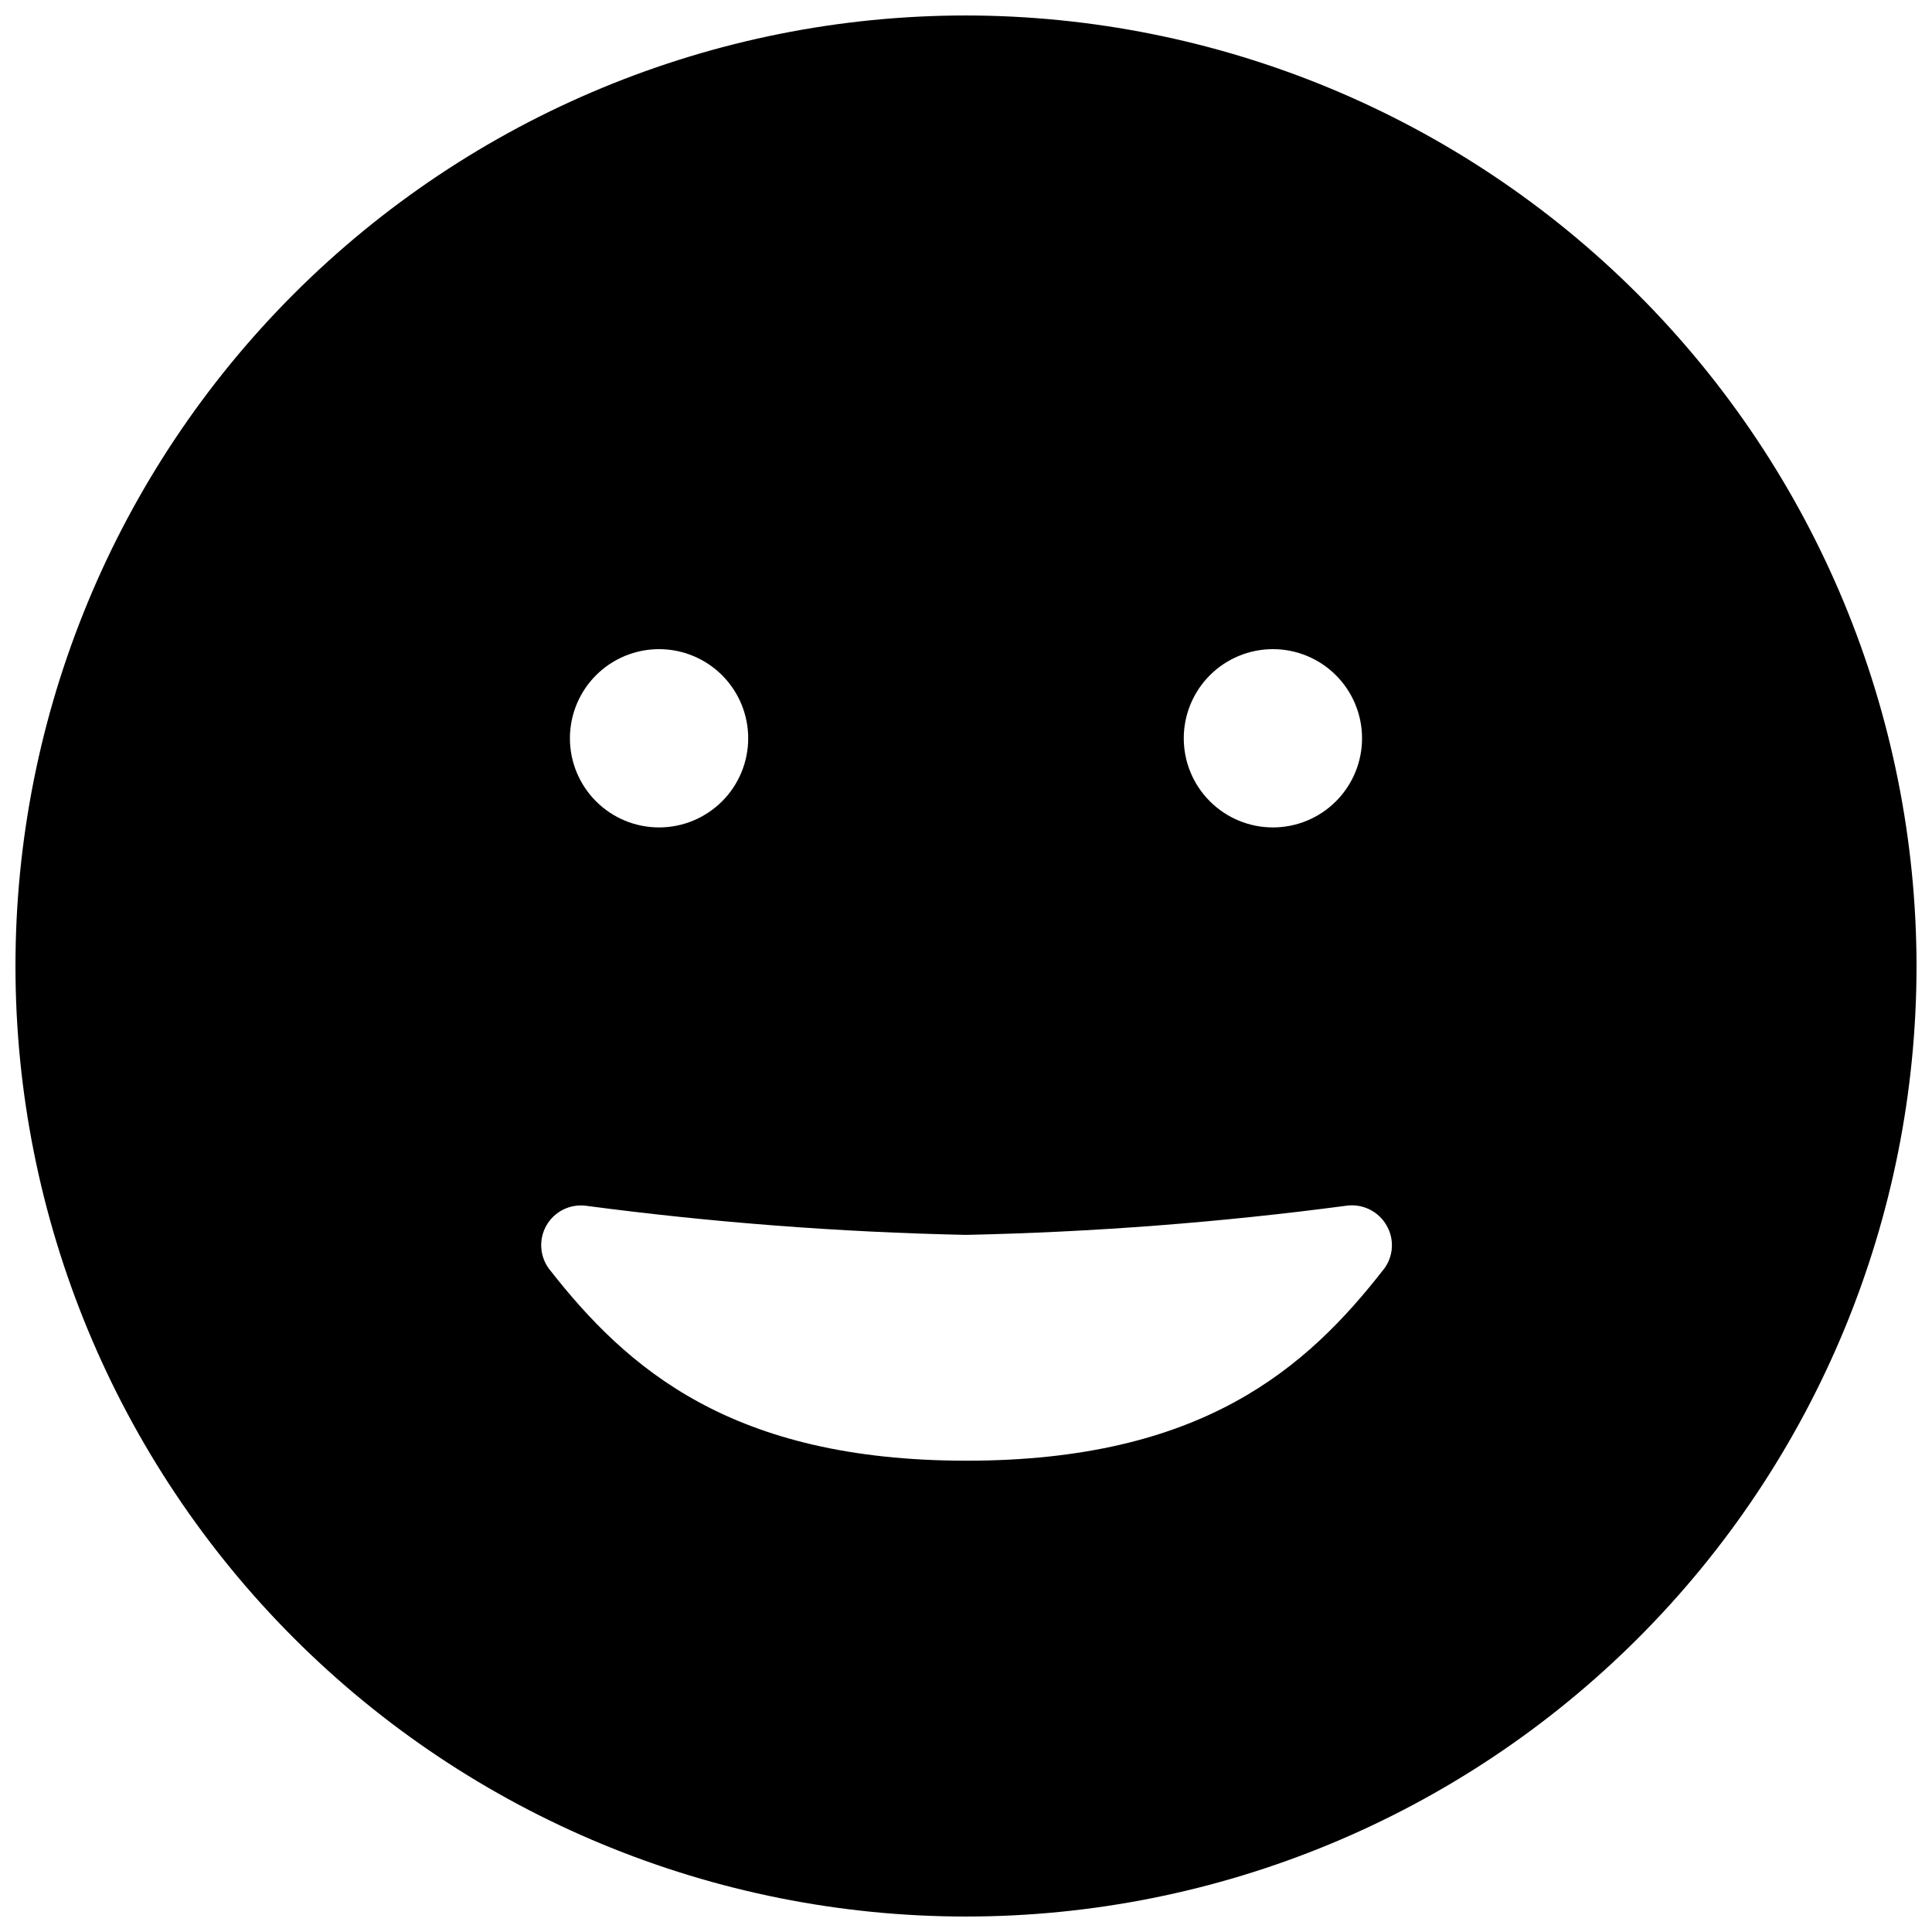 <?xml version="1.0" encoding="UTF-8"?>
<!-- Uploaded to: SVG Repo, www.svgrepo.com, Generator: SVG Repo Mixer Tools -->
<svg width="800px" height="800px" version="1.1" viewBox="144 144 512 512" xmlns="http://www.w3.org/2000/svg">
 <defs>
  <clipPath id="a">
   <path d="m148.09 148.09h503.81v503.81h-503.81z"/>
  </clipPath>
 </defs>
 <g clip-path="url(#a)">
  <path d="m651.9 400c0 66.809-26.539 130.88-73.781 178.12-47.242 47.242-111.31 73.781-178.12 73.781-66.812 0-130.88-26.539-178.12-73.781-47.242-47.242-73.781-111.31-73.781-178.12 0-66.812 26.539-130.88 73.781-178.12s111.31-73.781 178.12-73.781c66.785 0.074 130.82 26.637 178.04 73.863 47.227 47.227 73.789 111.25 73.863 178.04zm-194.19-60.348c0 6.266 2.492 12.273 6.922 16.703 4.43 4.434 10.438 6.922 16.703 6.922 6.266 0 12.273-2.488 16.703-6.922 4.43-4.43 6.918-10.438 6.918-16.703s-2.488-12.273-6.918-16.703c-4.43-4.43-10.438-6.918-16.703-6.918-6.266 0-12.273 2.488-16.703 6.918-4.43 4.43-6.922 10.438-6.922 16.703zm-162.68 0h0.004c0 6.266 2.488 12.273 6.918 16.703 4.43 4.434 10.438 6.922 16.703 6.922s12.273-2.488 16.707-6.922c4.43-4.43 6.918-10.438 6.918-16.703s-2.488-12.273-6.918-16.703c-4.434-4.43-10.441-6.918-16.707-6.918s-12.273 2.488-16.703 6.918c-4.43 4.43-6.918 10.438-6.918 16.703zm216.42 129.09c-2.16-3.766-6.398-5.828-10.691-5.207-33.422 4.426-67.059 7.004-100.76 7.723-33.707-0.719-67.344-3.297-100.76-7.723-4.199-0.52-8.297 1.523-10.41 5.188-2.113 3.66-1.828 8.234 0.723 11.605 20.602 26.367 48.309 50.773 110.61 50.773 62.305 0 90.07-24.406 110.61-50.828h0.004c2.531-3.356 2.797-7.906 0.672-11.531z"/>
 </g>
</svg>